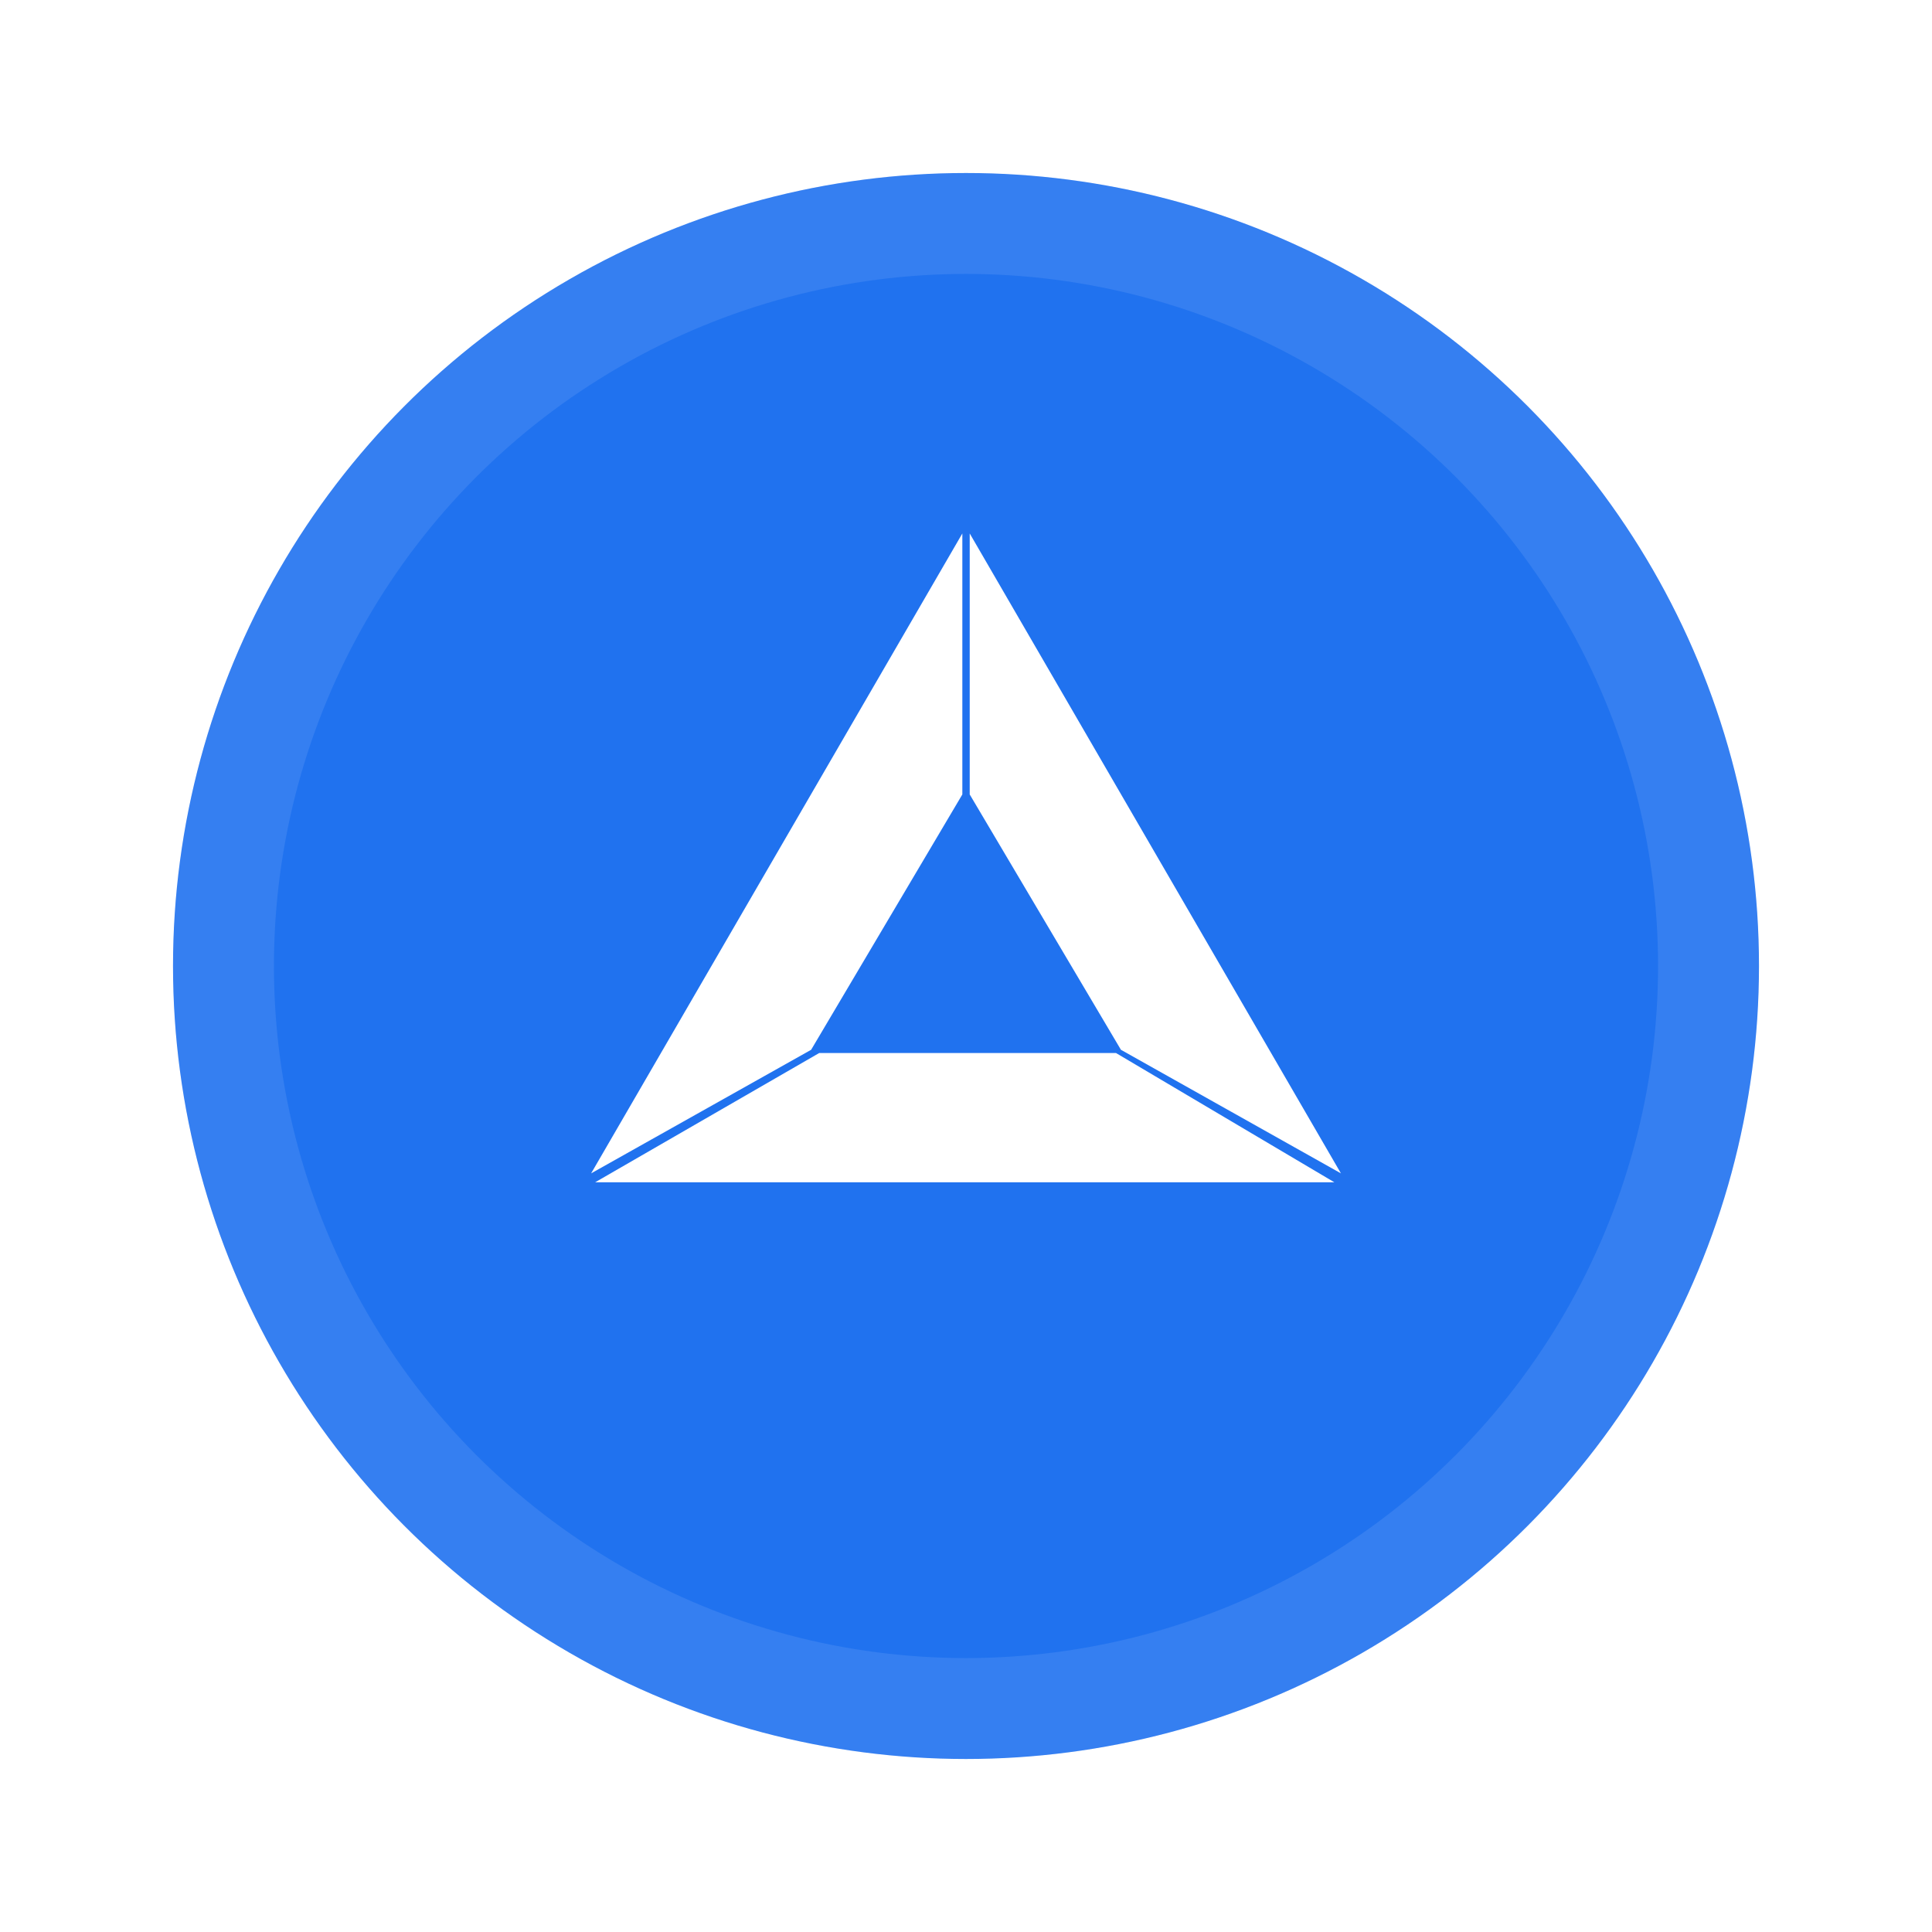 <?xml version="1.0" encoding="UTF-8"?>
<svg xmlns="http://www.w3.org/2000/svg" width="134" height="134" viewBox="0 0 134 134" fill="none">
  <g filter="url(#filter0_d_14362_5214)">
    <circle cx="67" cy="63" r="55" fill="#2072EF"></circle>
    <circle cx="67" cy="63" r="51.5" stroke="#F4F9FF" stroke-opacity="0.1" stroke-width="7"></circle>
  </g>
  <g clip-path="url(#clip0_14362_5214)">
    <path d="M66.746 37L41 81.382L56.259 72.811L66.746 55.102V37Z" fill="white"></path>
    <path d="M67.258 37L93.004 81.382L77.745 72.811L67.258 55.102V37Z" fill="white"></path>
    <path d="M56.818 73.036L41.281 82H92.547L77.404 73.036H56.818Z" fill="white"></path>
  </g>
  <defs>
    <filter id="filter0_d_14362_5214" x="0" y="0" width="134" height="134" color-interpolation-filters="sRGB">
      <feFlood flood-opacity="0" result="BackgroundImageFix"></feFlood>
      <feColorMatrix in="SourceAlpha" type="matrix" values="0 0 0 0 0 0 0 0 0 0 0 0 0 0 0 0 0 0 127 0" result="hardAlpha"></feColorMatrix>
      <feMorphology radius="2" operator="dilate" in="SourceAlpha" result="effect1_dropShadow_14362_5214"></feMorphology>
      <feOffset dy="4"></feOffset>
      <feGaussianBlur stdDeviation="5"></feGaussianBlur>
      <feComposite in2="hardAlpha" operator="out"></feComposite>
      <feColorMatrix type="matrix" values="0 0 0 0 0.125 0 0 0 0 0.447 0 0 0 0 0.937 0 0 0 0.1 0"></feColorMatrix>
      <feBlend mode="normal" in2="BackgroundImageFix" result="effect1_dropShadow_14362_5214"></feBlend>
      <feBlend mode="normal" in="SourceGraphic" in2="effect1_dropShadow_14362_5214" result="shape"></feBlend>
    </filter>
    <clipPath id="clip0_14362_5214">
      <rect width="52" height="45" fill="white" transform="translate(41 37)"></rect>
    </clipPath>
  </defs>
</svg>
